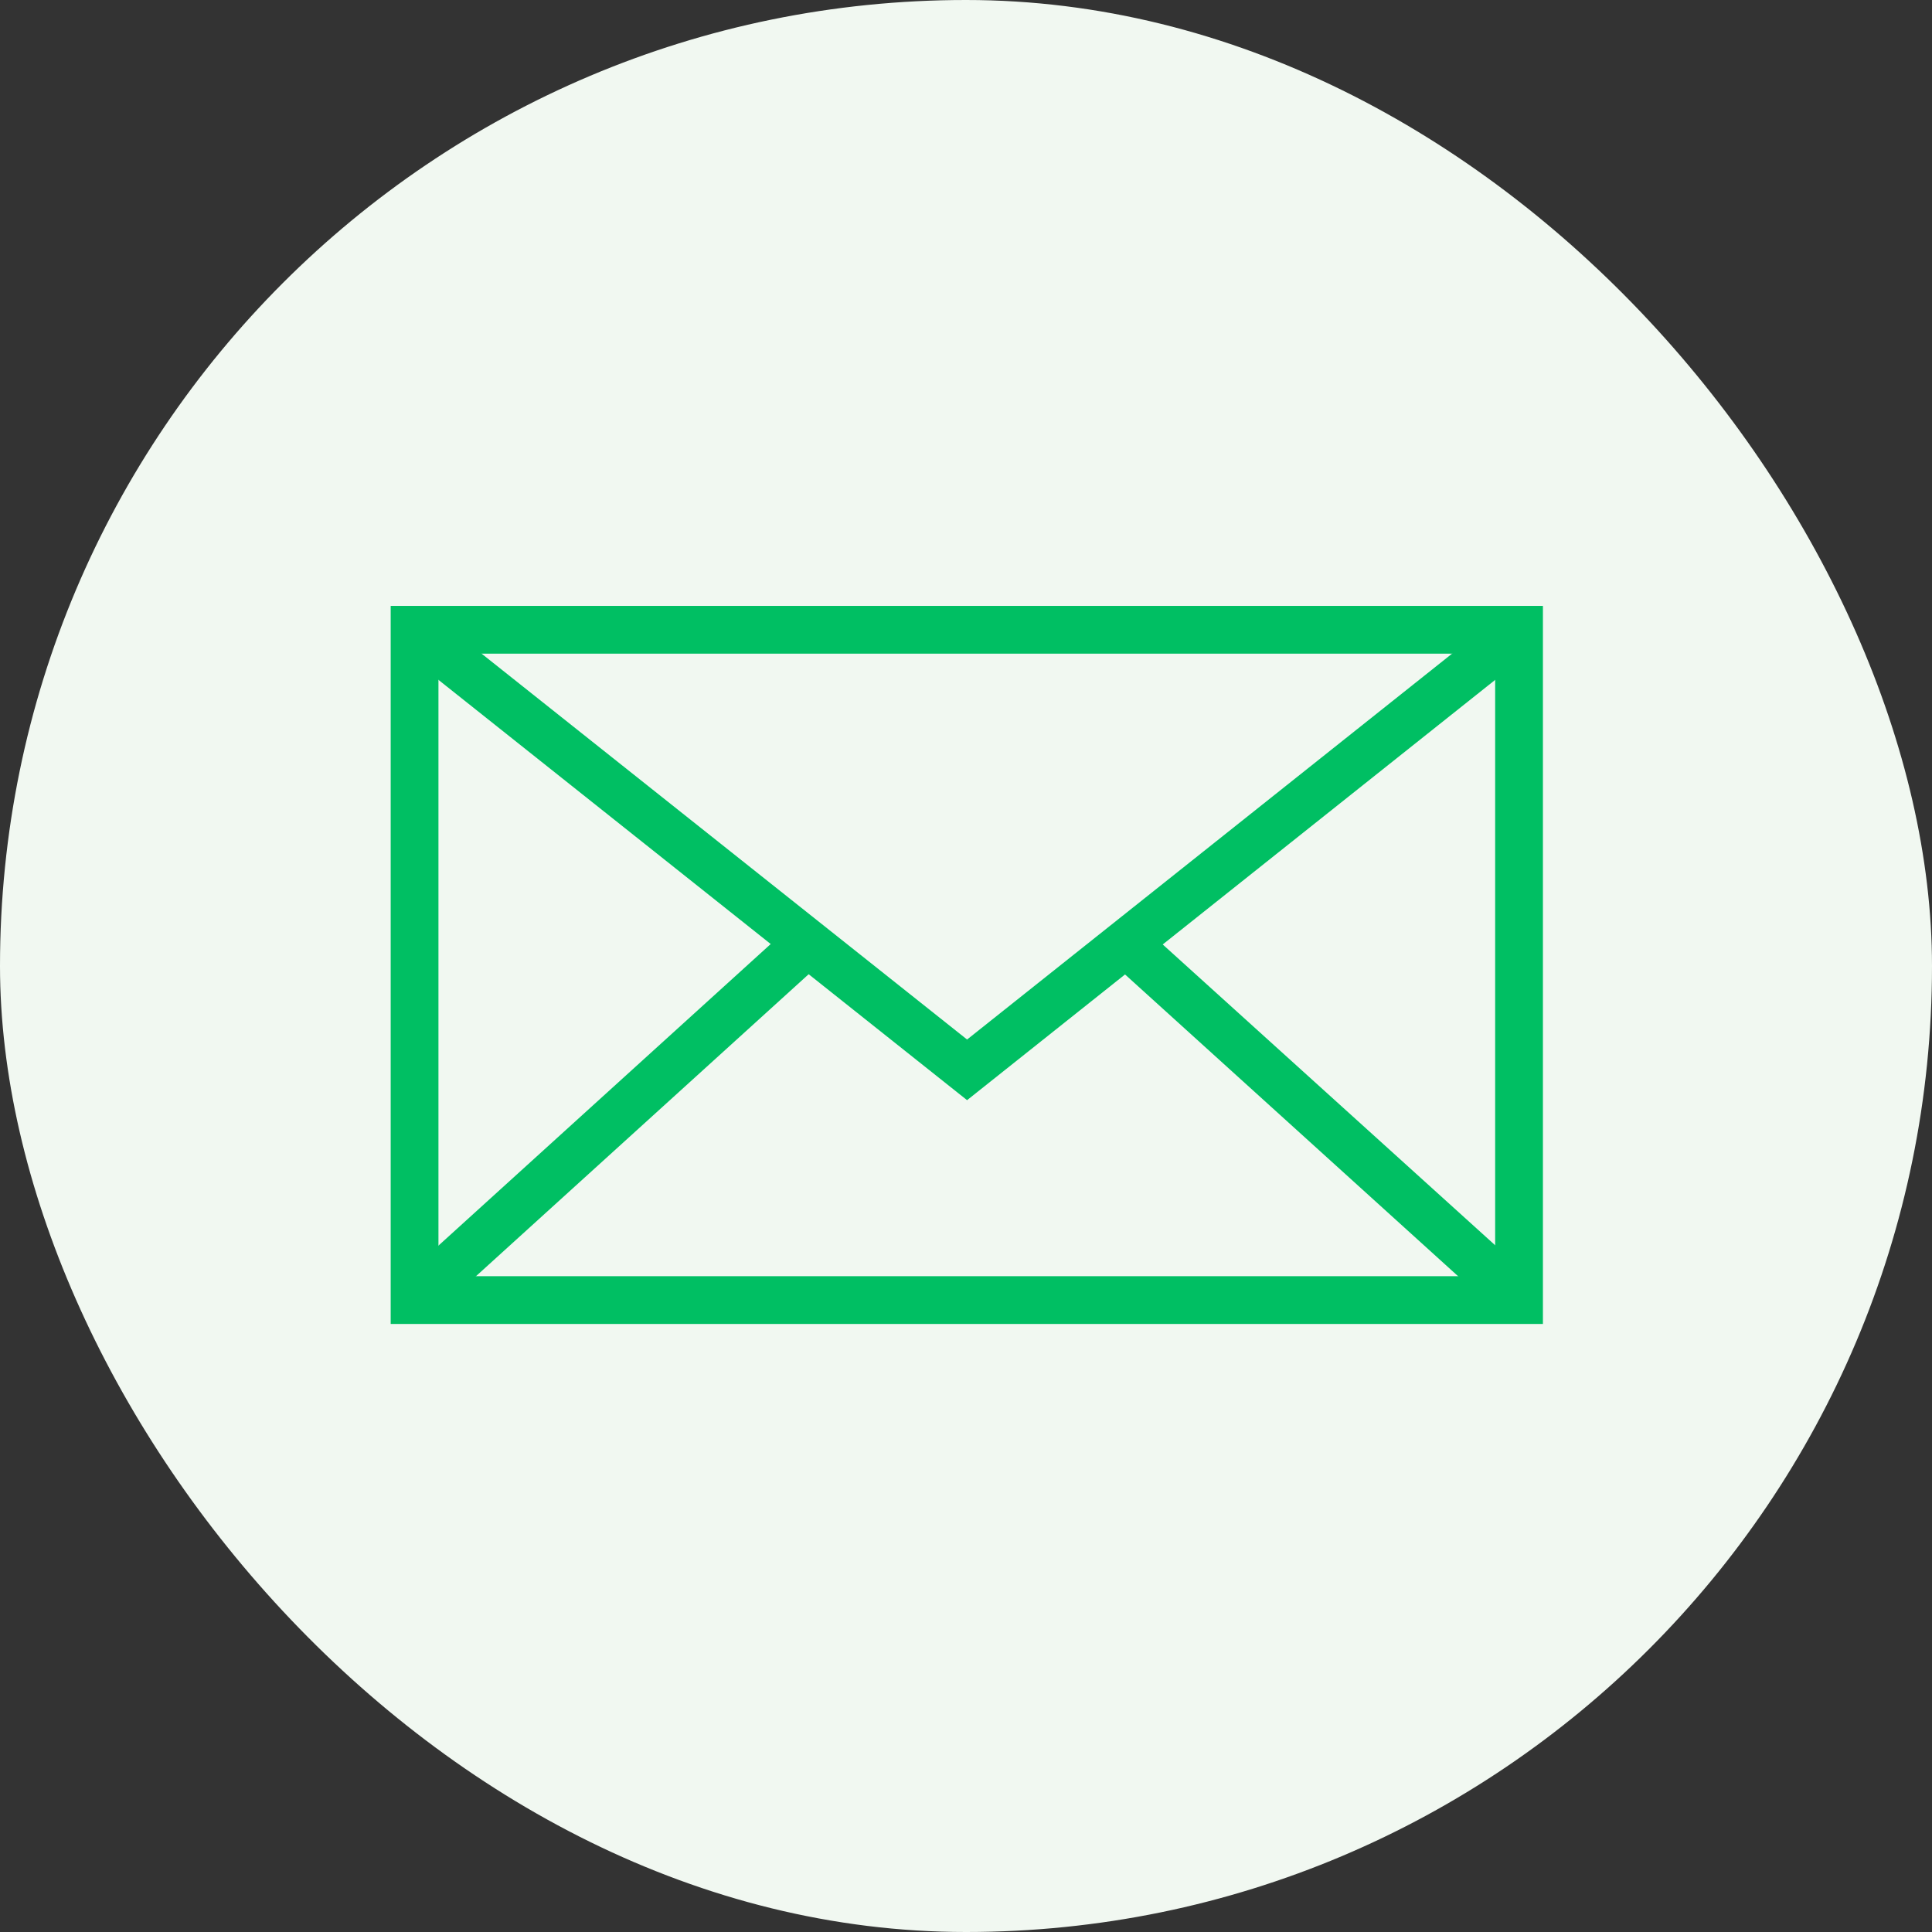 <svg xmlns="http://www.w3.org/2000/svg" viewBox="0 0 36 36"><rect x="0" y="0" width="36" height="36" fill="#333333" stroke="none"/><defs><style>.cls-1{fill:#f1f8f1;}.cls-2{fill:#00bf63;}</style></defs><g id="Layer_2" data-name="Layer 2"><g id="Layer_1-2" data-name="Layer 1"><g id="FULL_COLOR_ICON" data-name="FULL COLOR ICON"><rect class="cls-1" width="36" height="36" rx="18"/><polygon class="cls-2" points="7.43 12.08 7.98 11.39 18.02 19.37 28.05 11.39 28.6 12.08 18.02 20.5 7.43 12.08 7.43 12.08"/><path class="cls-2" d="M7.28,24.67V11.29H28.75V24.67Zm21-.44v0ZM8.17,23.78H27.86V12.18H8.17v11.6Z"/><polygon class="cls-2" points="20.69 17.91 21.28 17.25 28.63 23.9 28.03 24.56 20.69 17.91 20.69 17.91"/><polygon class="cls-2" points="7.41 23.9 14.67 17.31 15.27 17.97 8.01 24.56 7.41 23.9 7.41 23.9"/></g></g></g></svg>